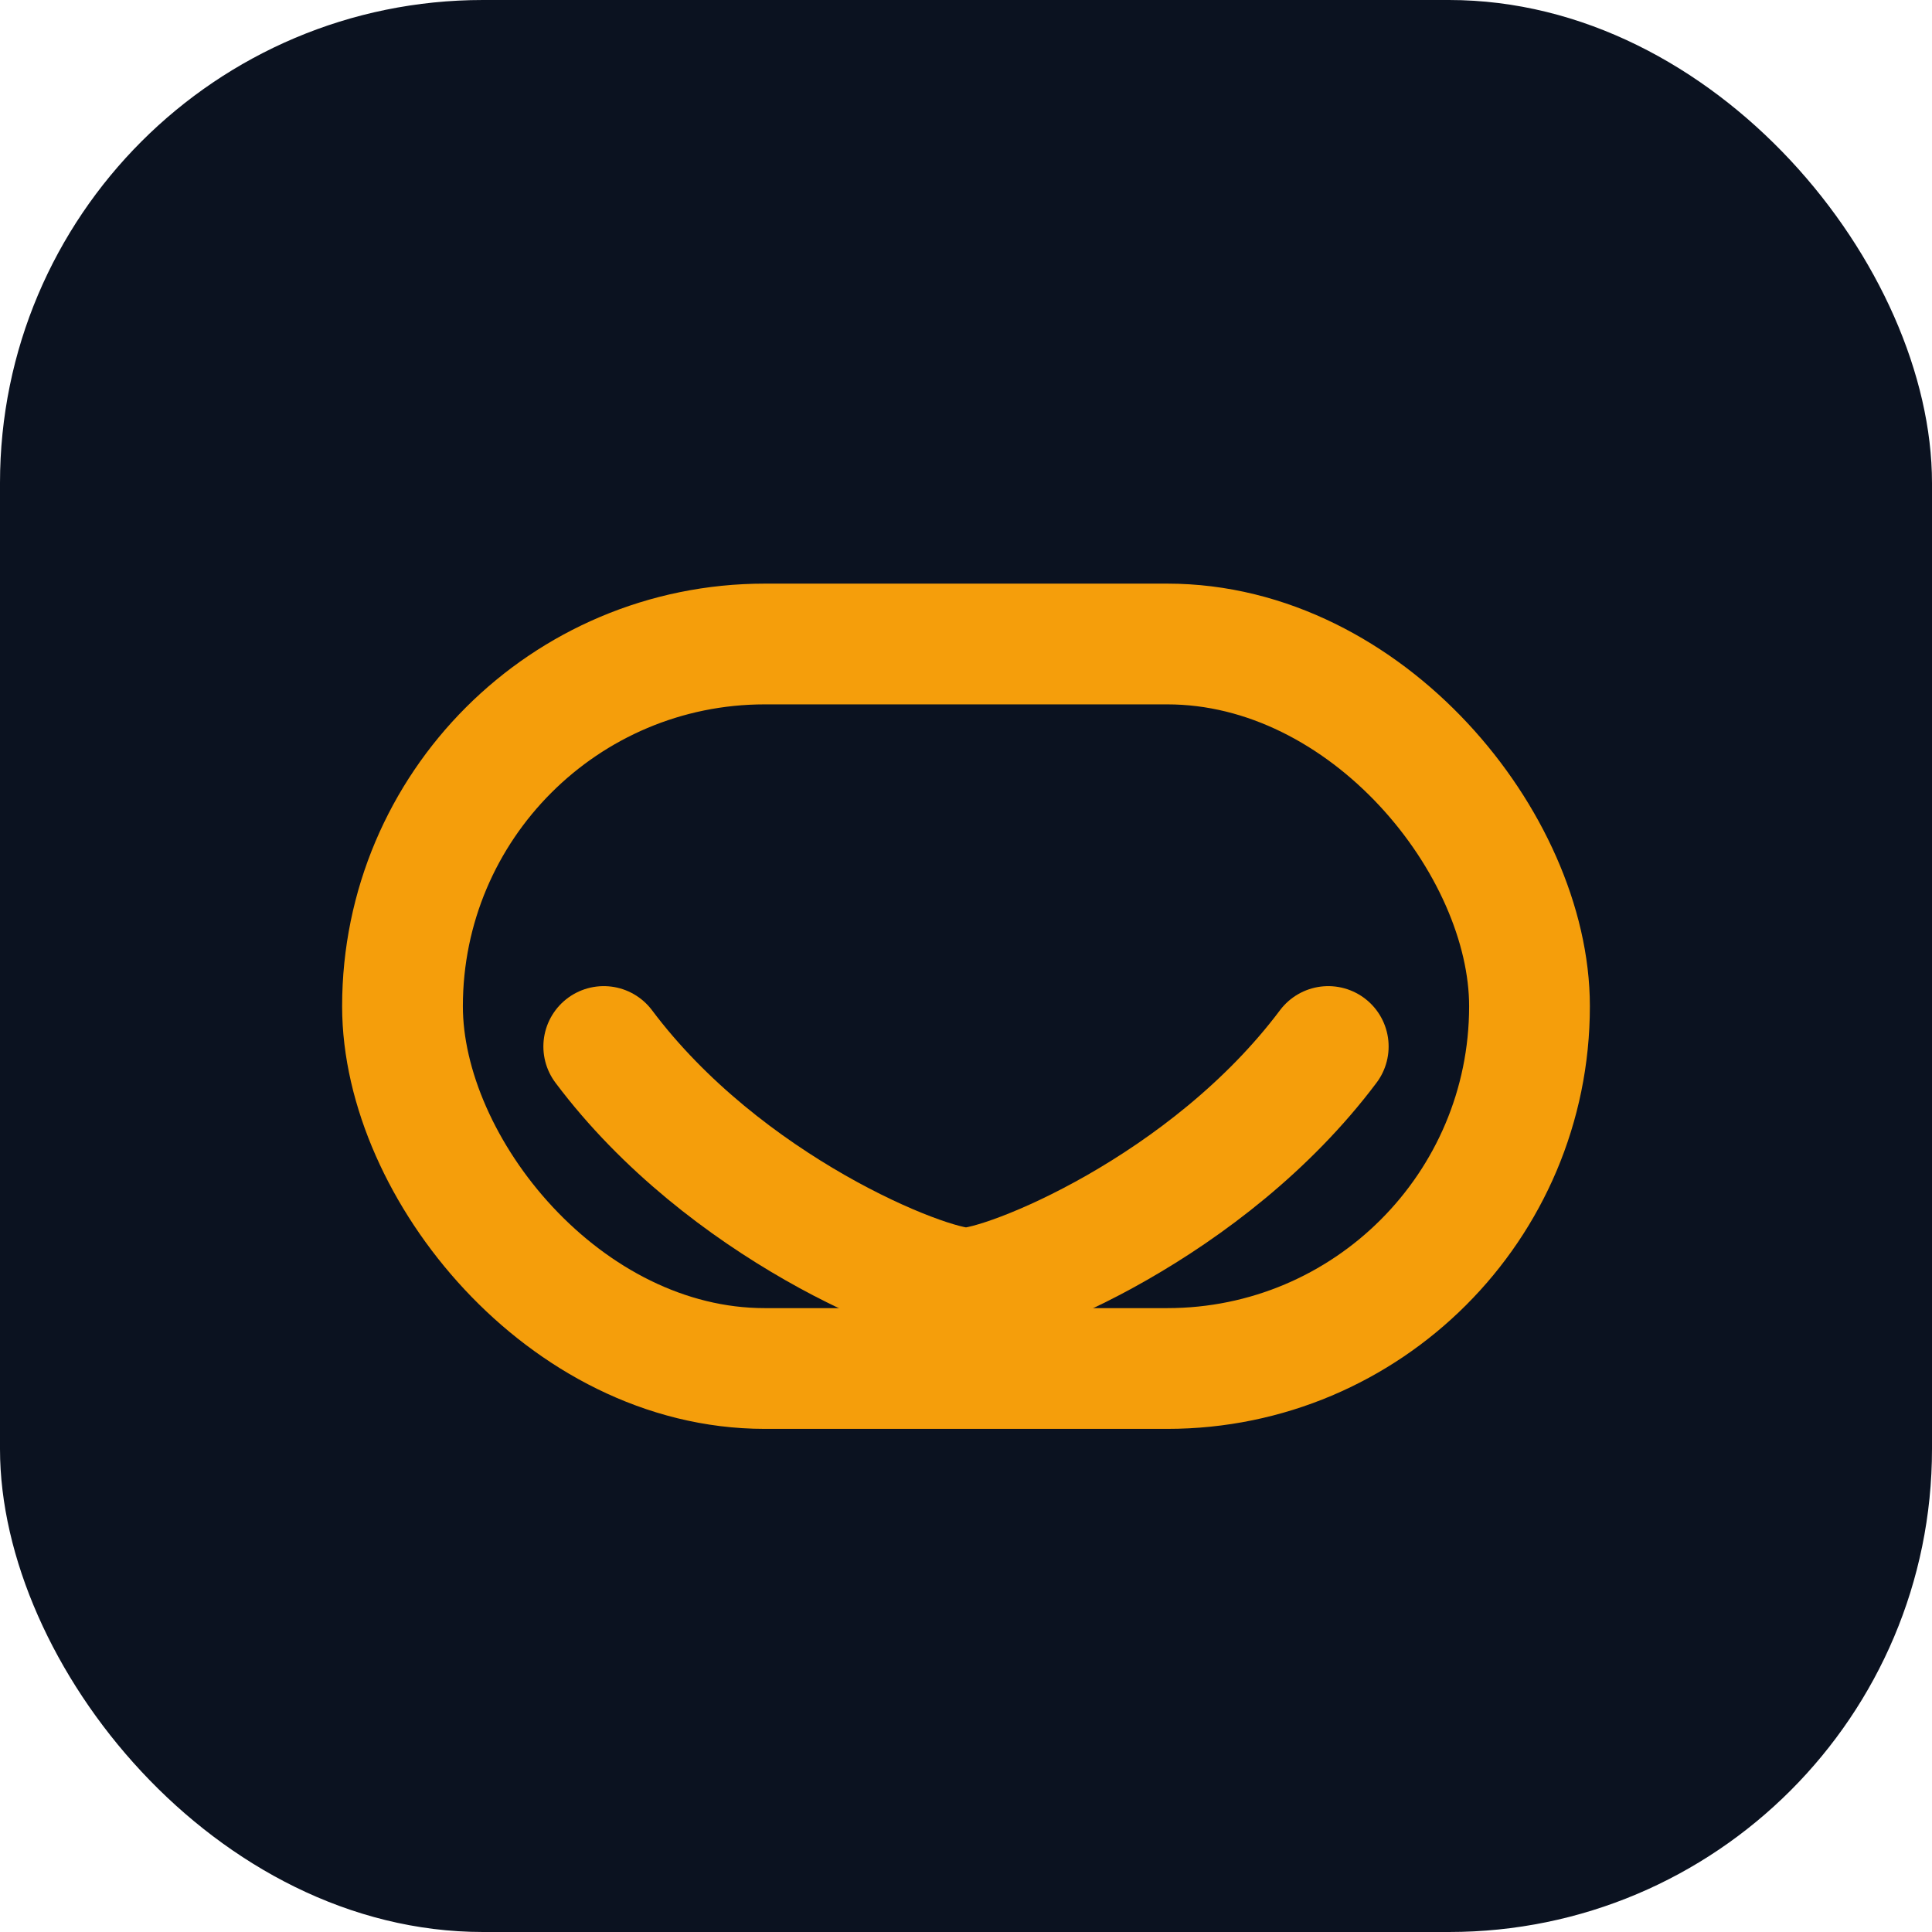 <svg width="48" height="48" viewBox="0 0 48 48" xmlns="http://www.w3.org/2000/svg">
  <rect width="48" height="48" rx="12" fill="#0b1220" />
  <rect x="10" y="16" width="28" height="18" rx="9" stroke="#f59e0b" stroke-width="3" fill="none" />
  <path d="M15 26c3 4 8 6 9 6s6-2 9-6" stroke="#f59e0b" stroke-width="3" fill="none" stroke-linecap="round" />
</svg>
